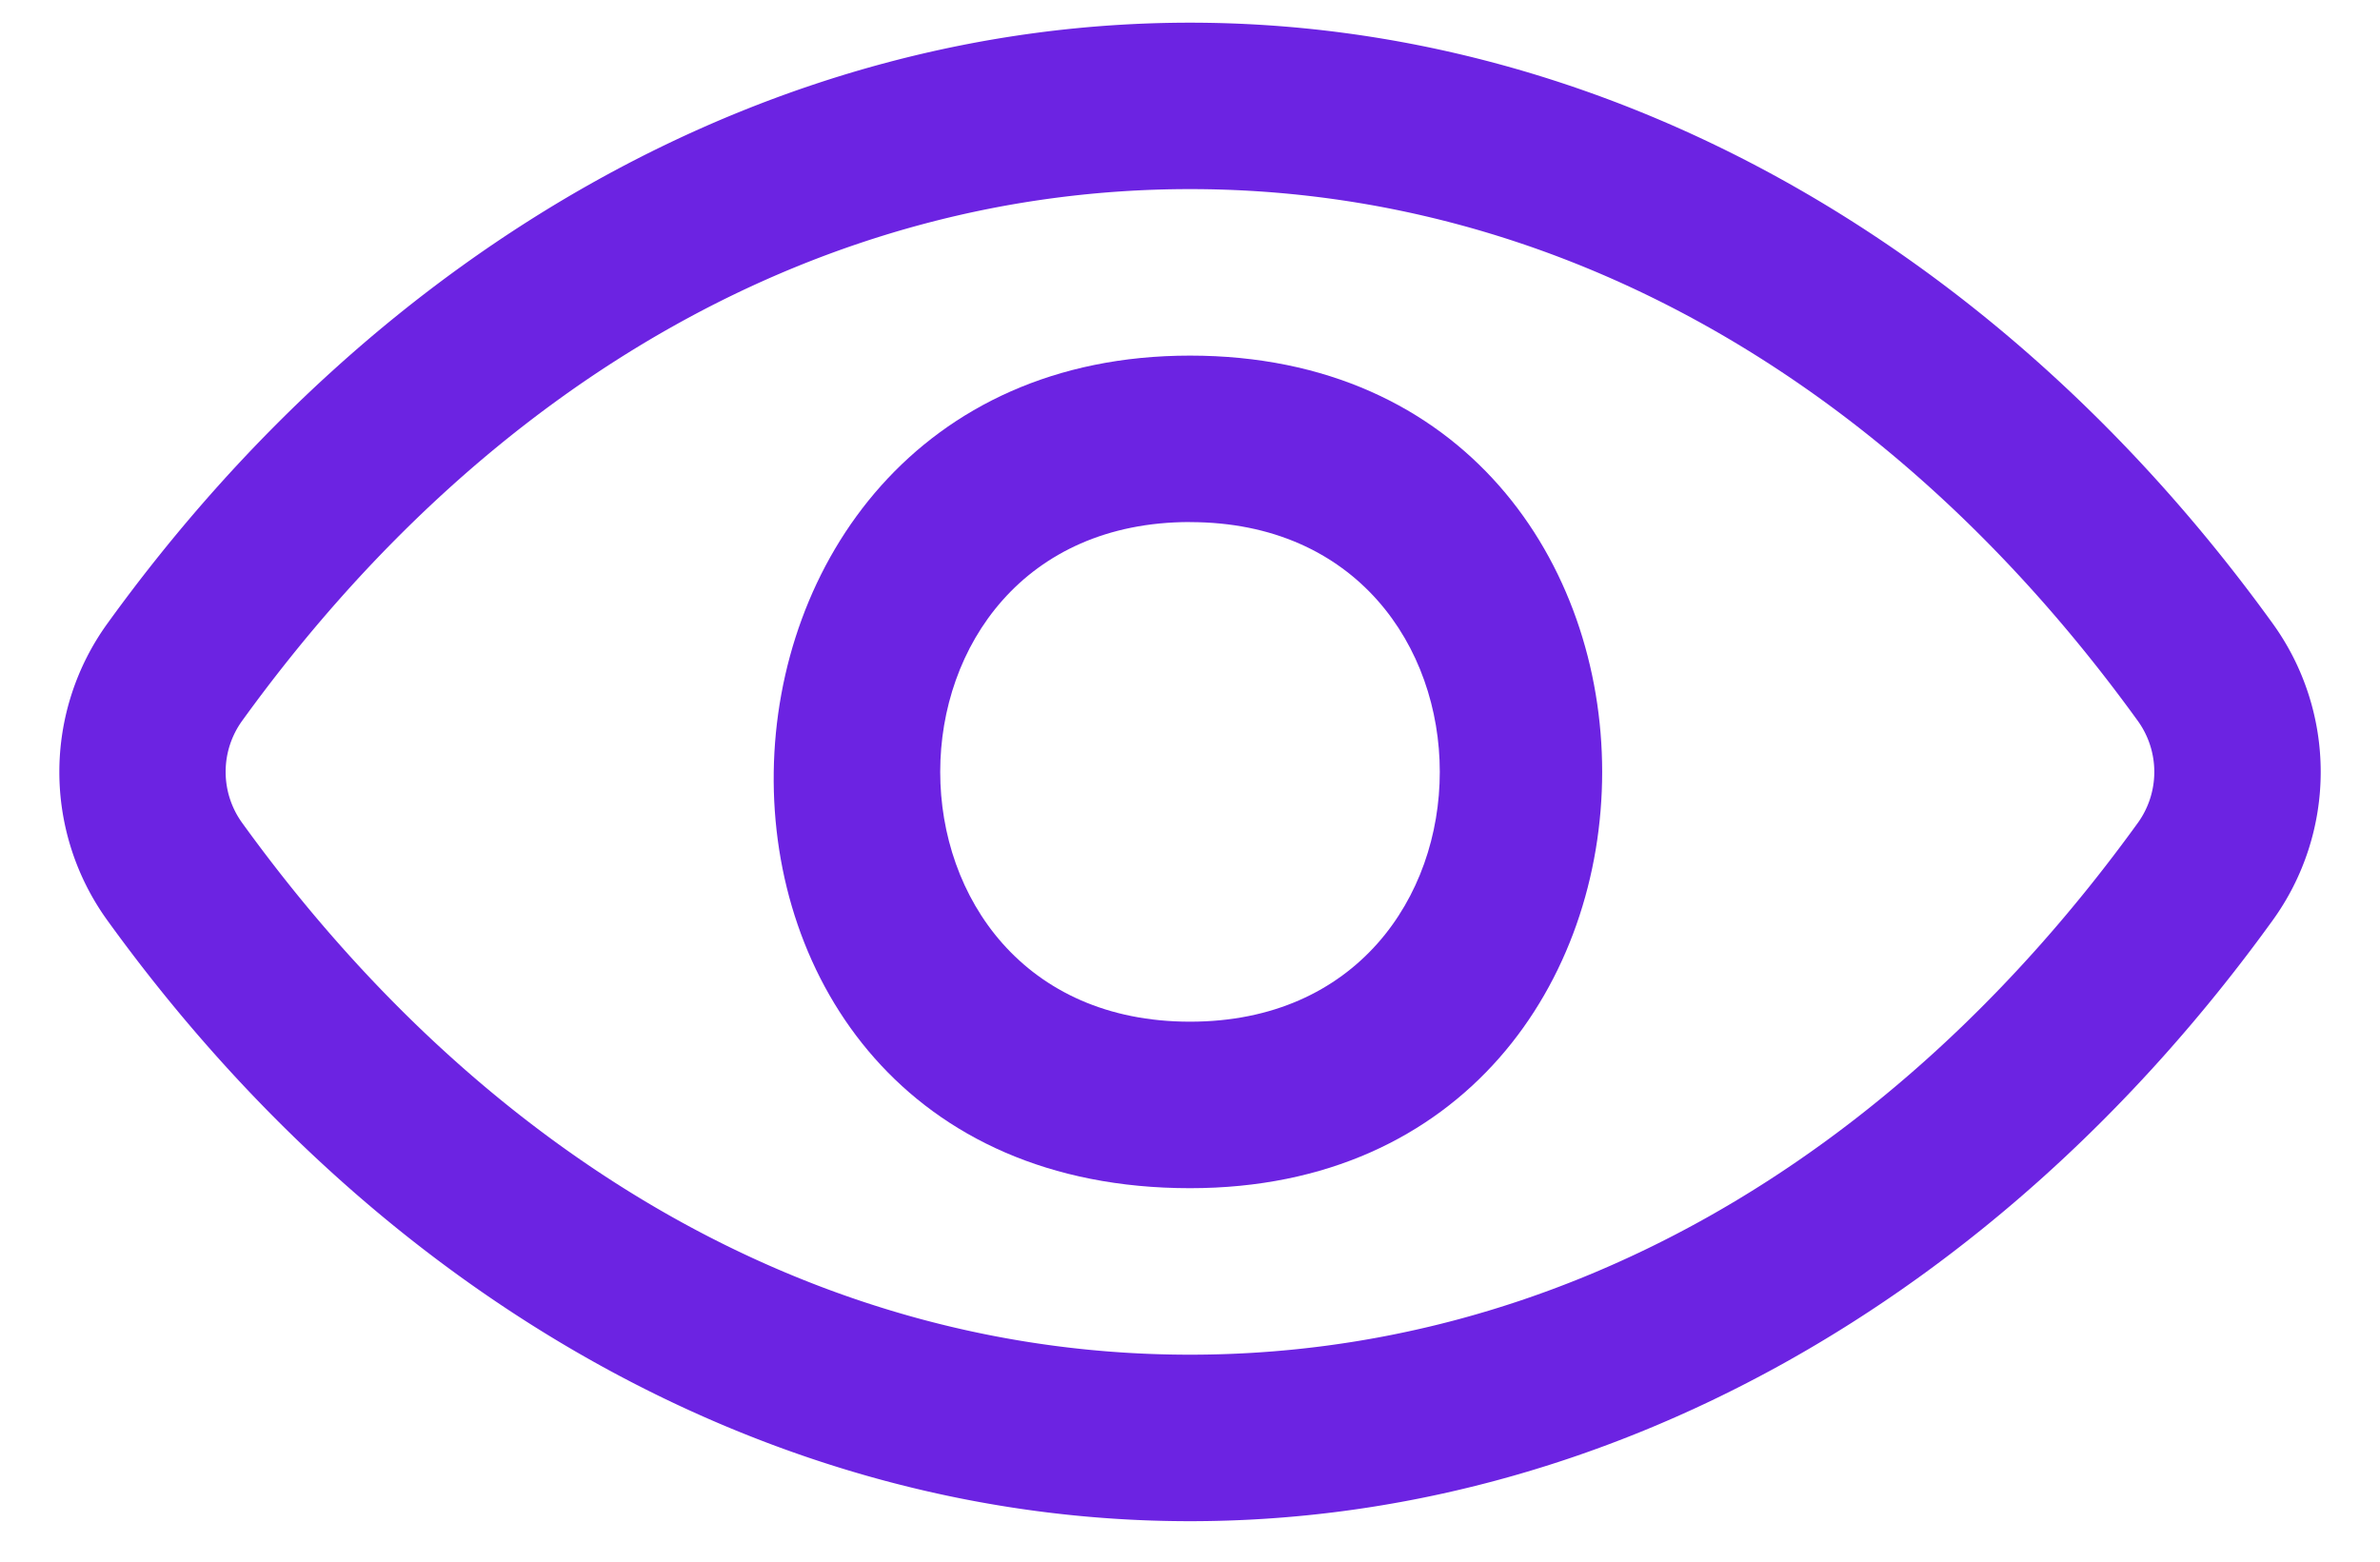 <svg width="32" height="21" fill="none" xmlns="http://www.w3.org/2000/svg"><path d="M16 15.978c7.389 0 7.389-11.196 0-11.196-7.305 0-7.62 11.196 0 11.196Zm0-8.957c4.478 0 4.478 6.718 0 6.718S11.522 7.02 16 7.02Z" fill="#6C23E2"/><path d="M16 20.456c5.54 0 10.846-2.944 14.554-8.076a3.407 3.407 0 0 0 0-4C26.846 3.249 21.54.305 16 .305c-5.54 0-10.846 2.944-14.554 8.077a3.407 3.407 0 0 0 0 3.998C5.154 17.512 10.46 20.456 16 20.456Zm12.743-9.389c-3.333 4.61-7.859 7.15-12.743 7.15s-9.41-2.54-12.743-7.15a1.172 1.172 0 0 1 0-1.376C6.59 5.082 11.116 2.543 16 2.543s9.41 2.54 12.743 7.15a1.172 1.172 0 0 1 0 1.374Z" fill="#6C23E2"/></svg>
